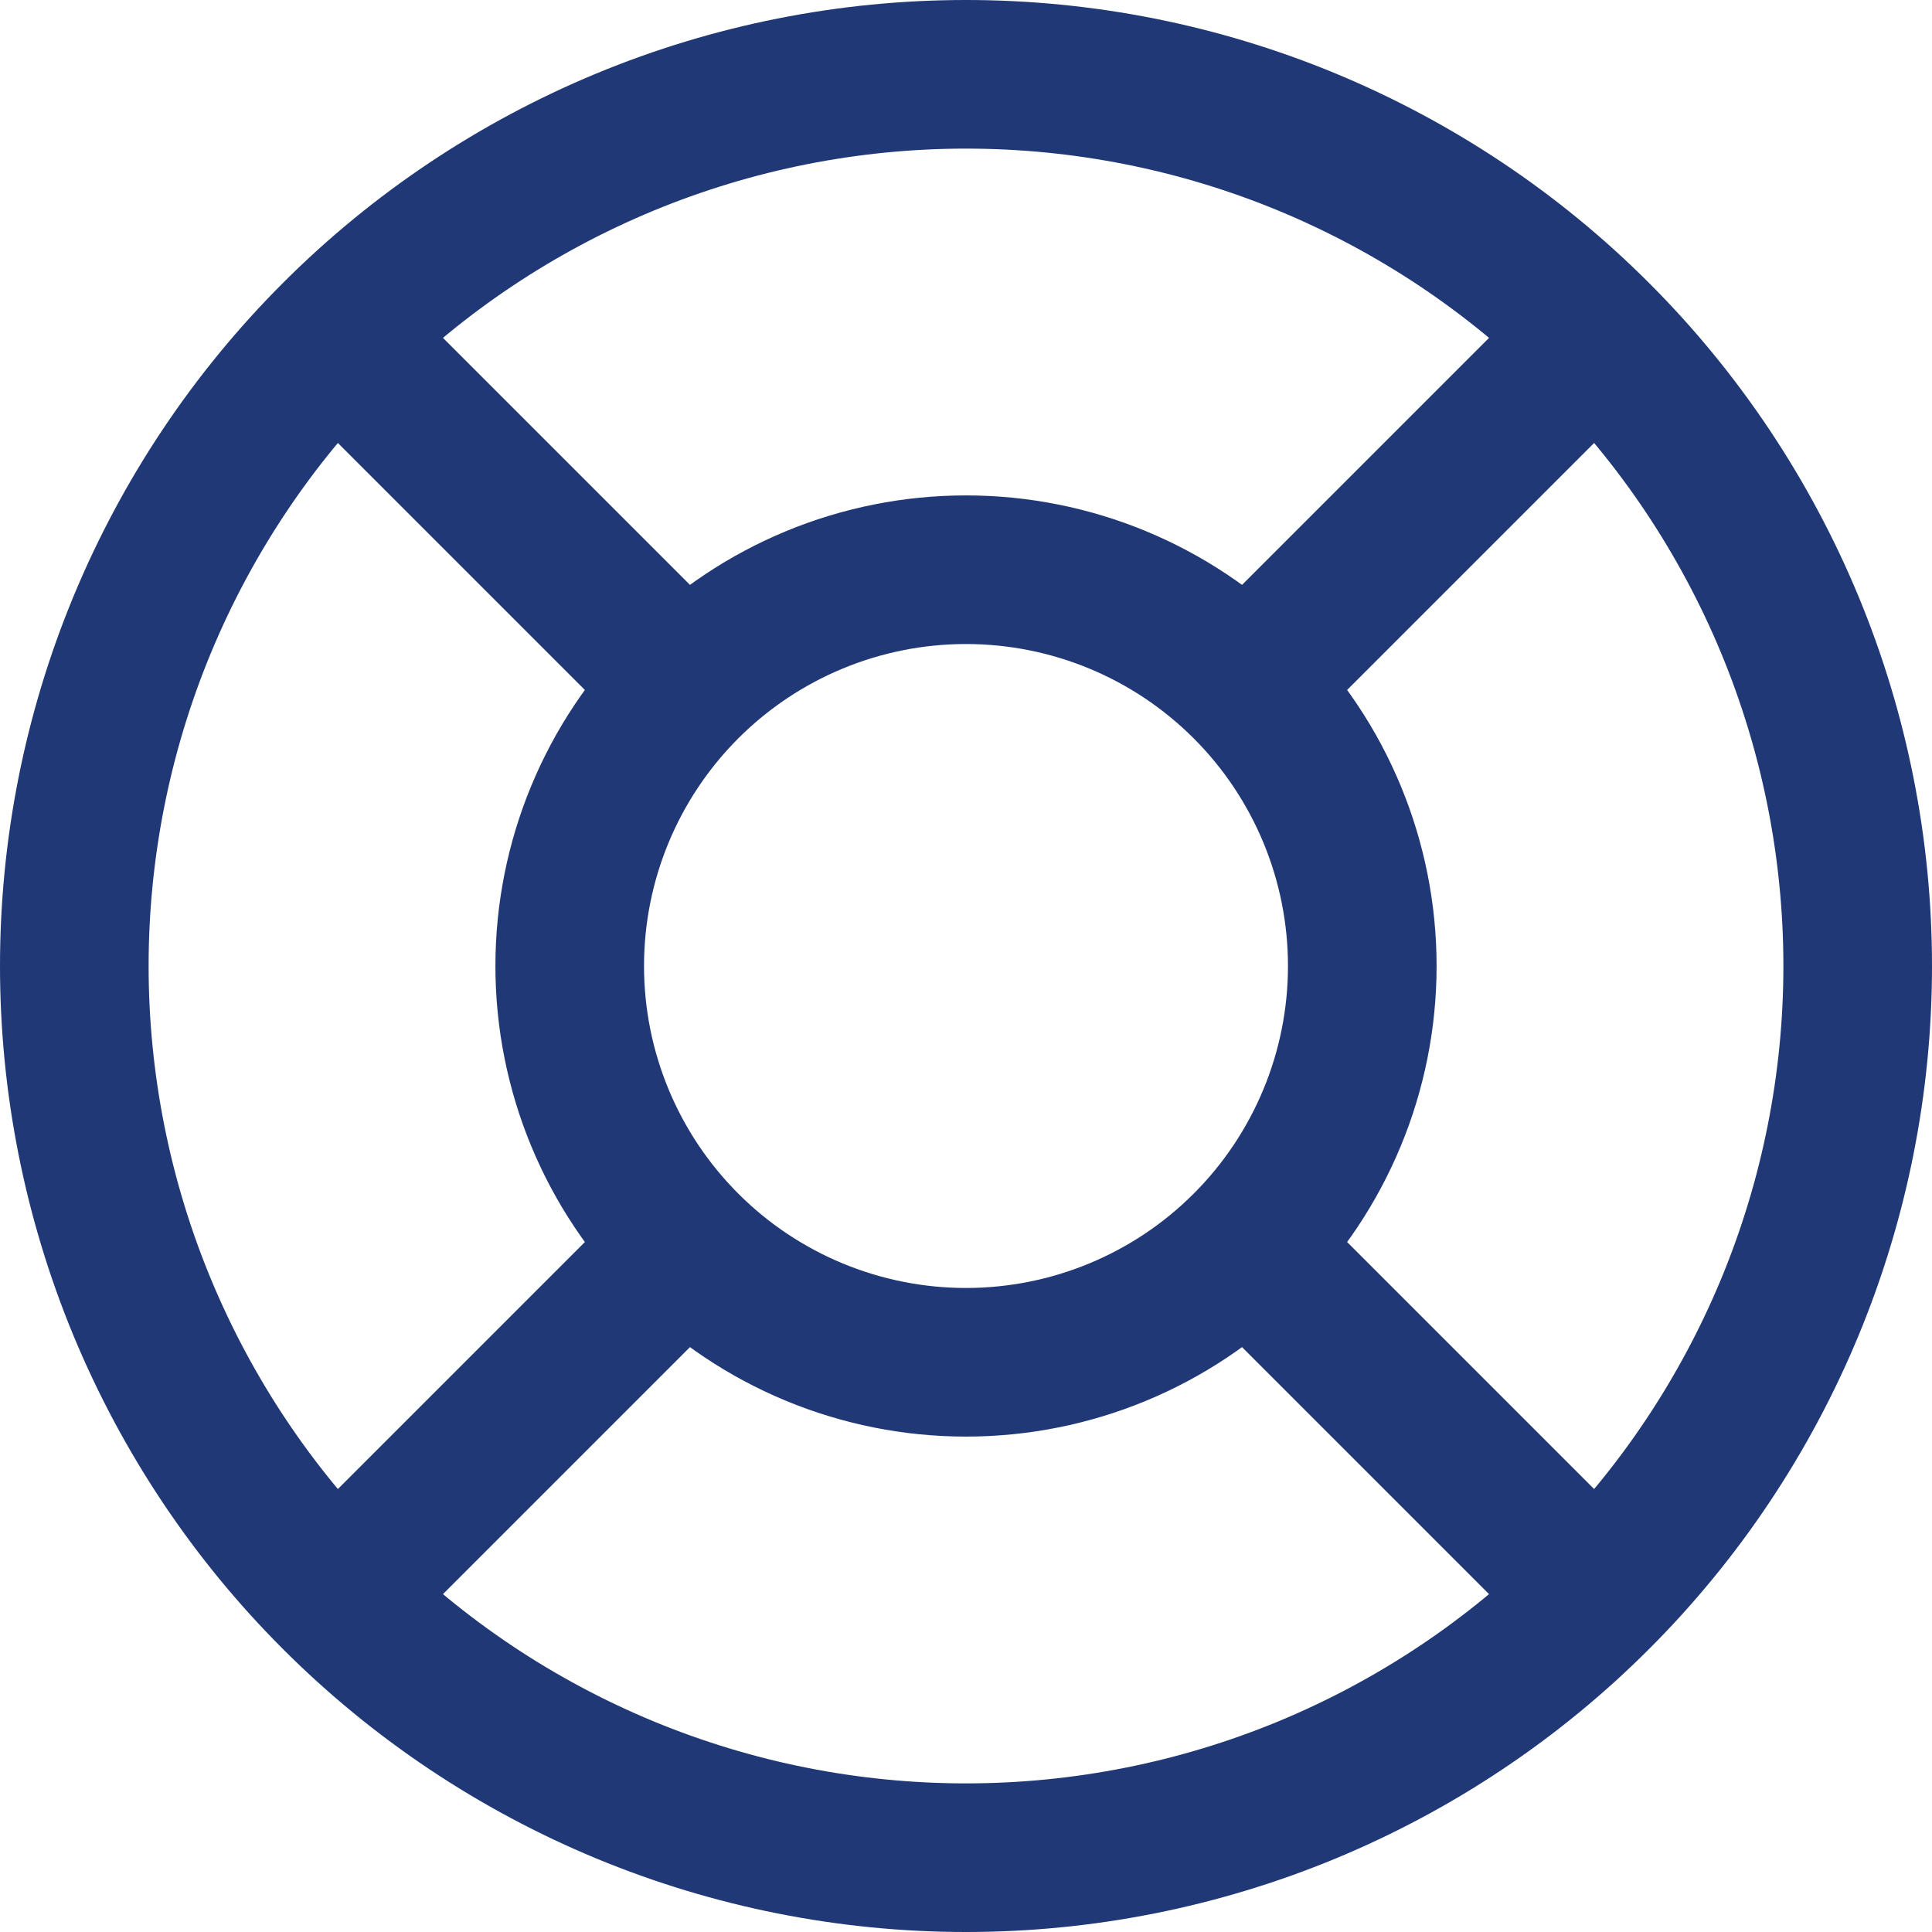 <svg width="26" height="26" viewBox="0 0 26 26" fill="none" xmlns="http://www.w3.org/2000/svg">
<path d="M17 17L21.467 21.467M9 17L4.533 21.467M4.533 4.533L9 9M21.467 4.533L17 9M7.667 13C7.667 14.415 8.229 15.771 9.229 16.771C10.229 17.771 11.585 18.333 13 18.333C14.415 18.333 15.771 17.771 16.771 16.771C17.771 15.771 18.333 14.415 18.333 13C18.333 11.585 17.771 10.229 16.771 9.229C15.771 8.229 14.415 7.667 13 7.667C11.585 7.667 10.229 8.229 9.229 9.229C8.229 10.229 7.667 11.585 7.667 13ZM1 13C1 14.576 1.31 16.136 1.913 17.592C2.517 19.048 3.4 20.371 4.515 21.485C5.629 22.6 6.952 23.483 8.408 24.087C9.864 24.69 11.424 25 13 25C14.576 25 16.136 24.69 17.592 24.087C19.048 23.483 20.371 22.6 21.485 21.485C22.6 20.371 23.483 19.048 24.087 17.592C24.69 16.136 25 14.576 25 13C25 11.424 24.69 9.864 24.087 8.408C23.483 6.952 22.6 5.629 21.485 4.515C20.371 3.4 19.048 2.517 17.592 1.913C16.136 1.31 14.576 1 13 1C11.424 1 9.864 1.31 8.408 1.913C6.952 2.517 5.629 3.4 4.515 4.515C3.4 5.629 2.517 6.952 1.913 8.408C1.31 9.864 1 11.424 1 13Z" stroke="#203876" stroke-width="2" stroke-linecap="round" stroke-linejoin="round"/>
</svg>
